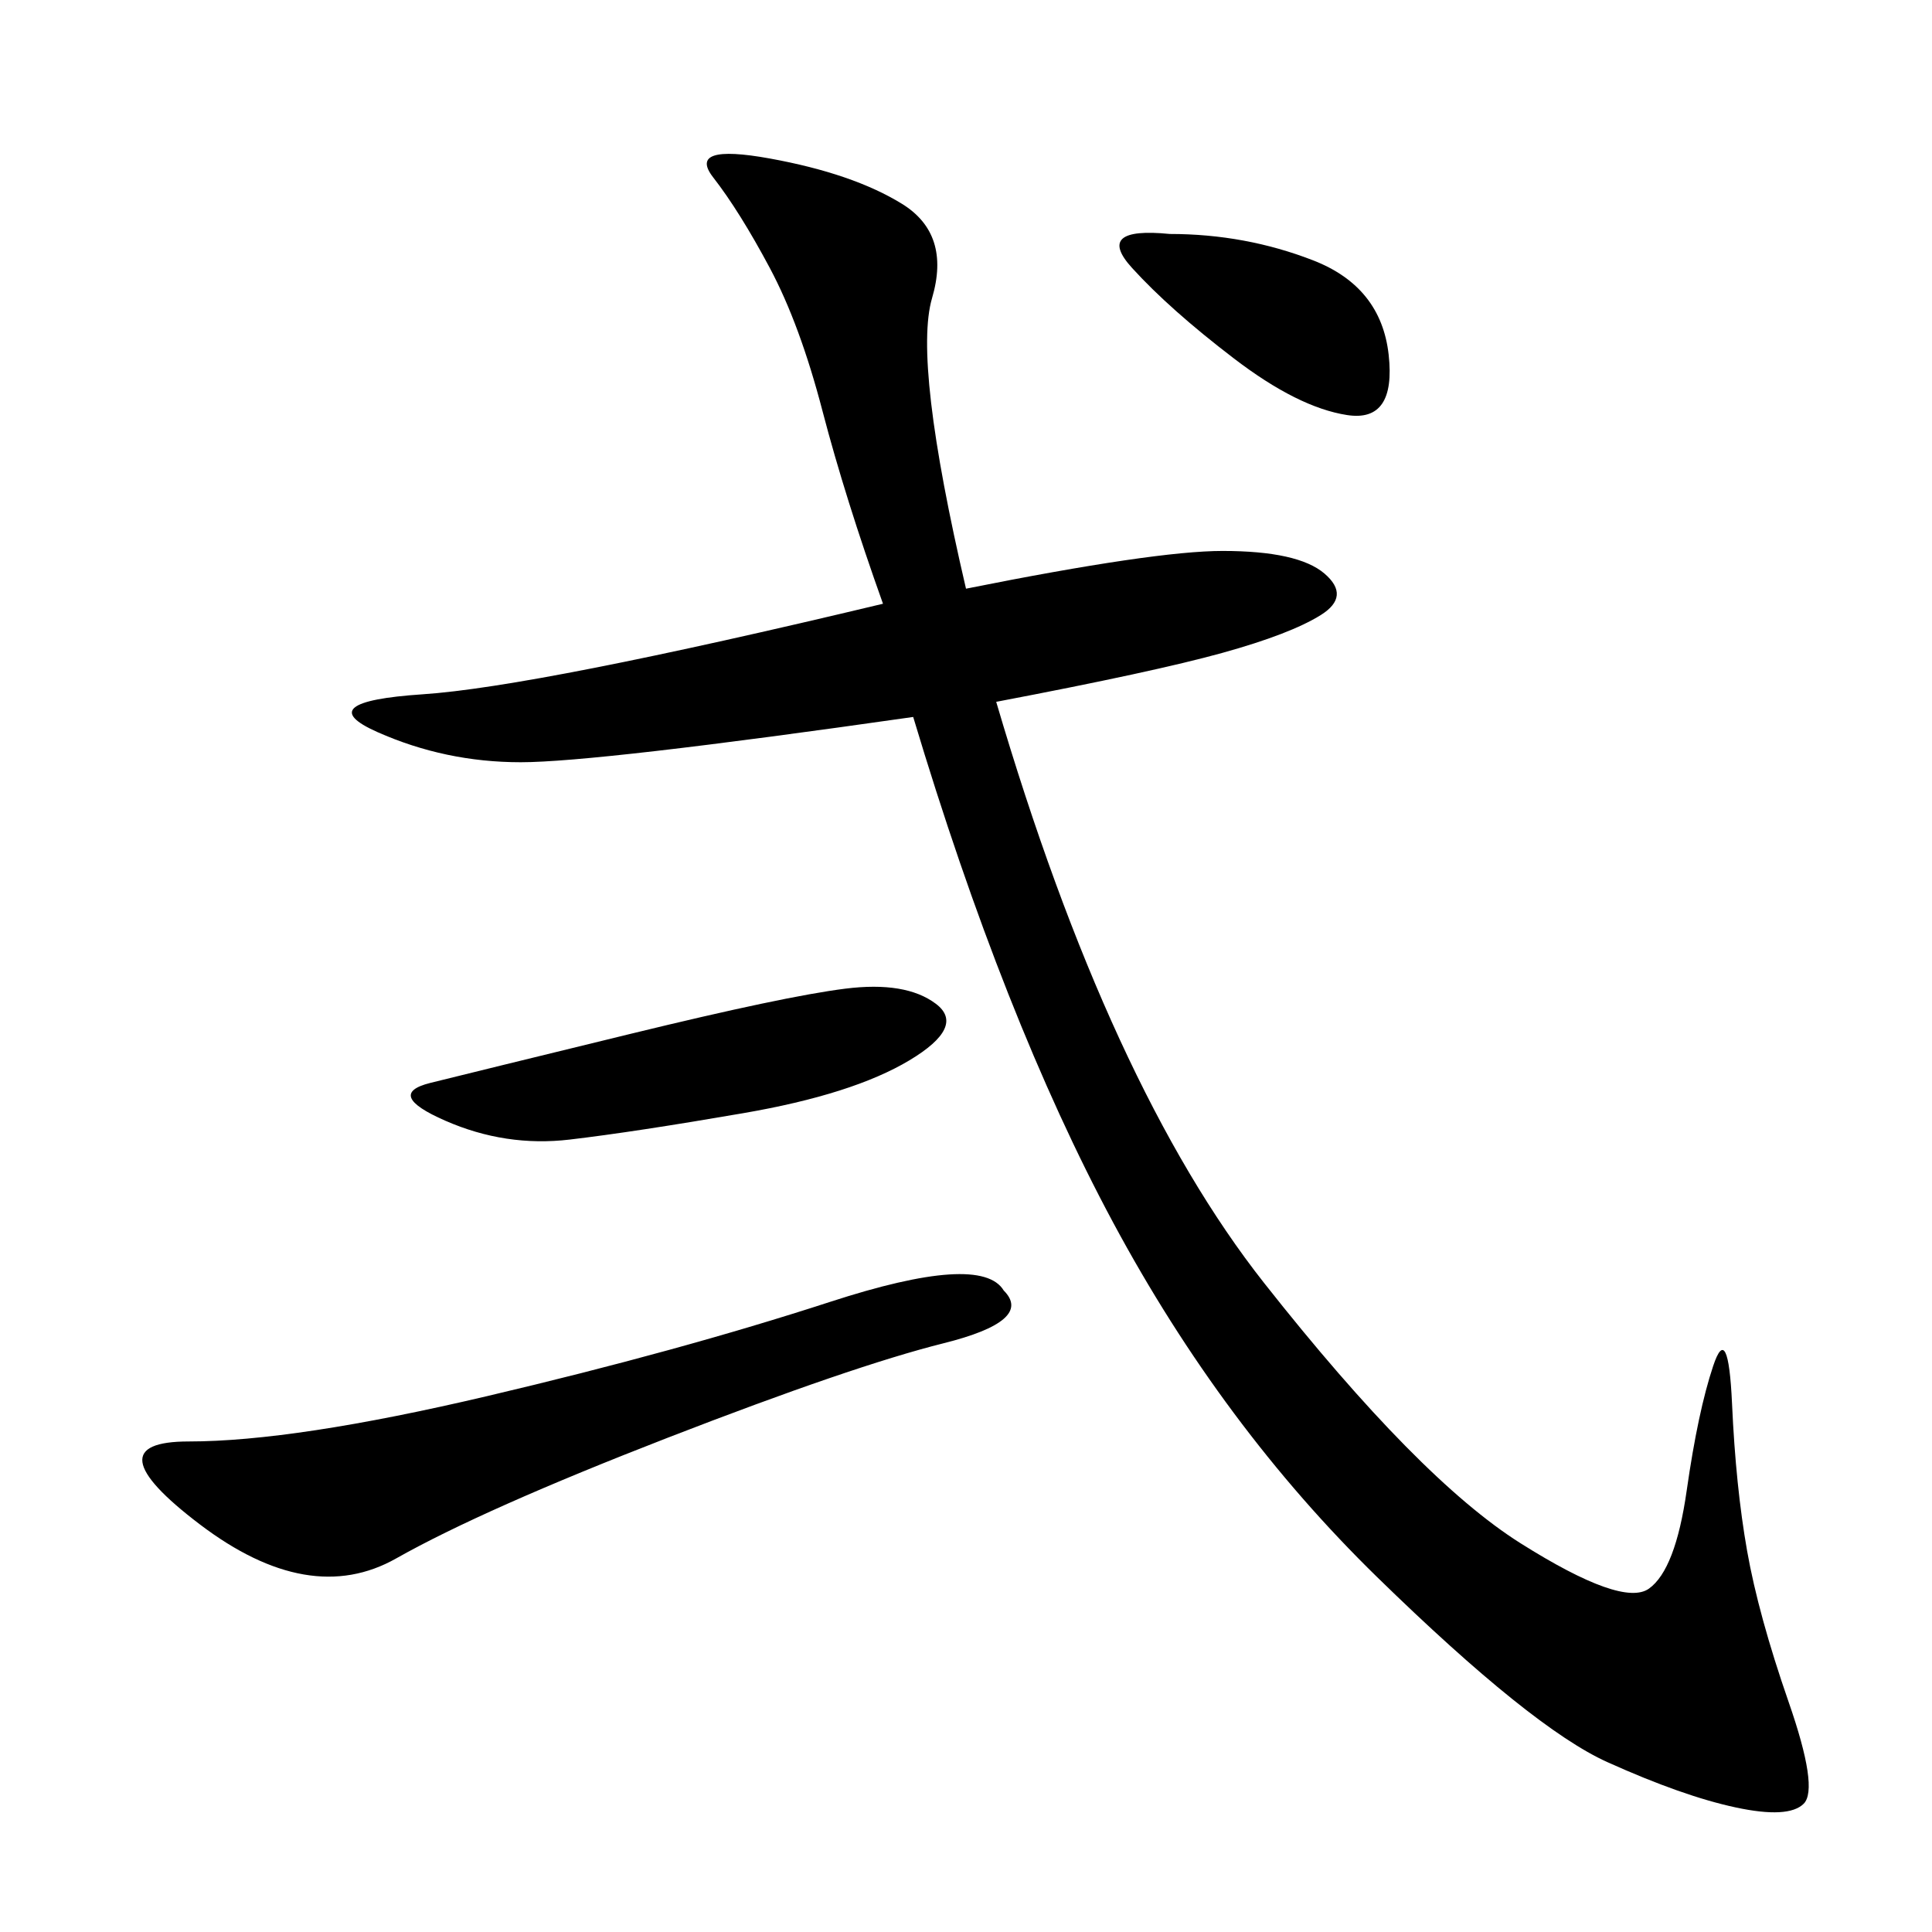 <svg xmlns="http://www.w3.org/2000/svg" xmlns:xlink="http://www.w3.org/1999/xlink" width="300" height="300"><path d="M150 91.41Q179.30 85.55 189.84 85.55L189.84 85.55Q201.56 85.55 205.66 89.06Q209.77 92.58 205.08 95.51Q200.39 98.44 189.84 101.37Q179.30 104.30 154.69 108.98L154.69 108.98Q172.27 168.75 196.29 199.22Q220.31 229.69 236.13 239.65Q251.95 249.61 256.05 246.68Q260.16 243.75 261.91 231.45Q263.67 219.14 266.02 212.11Q268.36 205.08 268.95 217.97Q269.53 230.86 271.29 240.82Q273.05 250.78 277.73 264.26Q282.42 277.73 280.08 280.08Q277.73 282.42 269.53 280.66Q261.33 278.91 249.61 273.63Q237.89 268.36 213.87 244.92Q189.84 221.48 172.85 189.84Q155.86 158.20 141.80 111.33L141.80 111.33Q92.58 118.36 80.86 118.36L80.86 118.36Q69.14 118.36 58.59 113.67Q48.05 108.98 65.63 107.81Q83.20 106.64 137.11 93.75L137.11 93.75Q131.25 77.34 127.73 63.87Q124.22 50.39 119.53 41.60Q114.84 32.81 110.74 27.54Q106.64 22.27 119.53 24.61Q132.42 26.95 140.04 31.64Q147.66 36.33 144.73 46.29Q141.80 56.25 150 91.41L150 91.41ZM155.86 200.39Q160.55 205.08 146.48 208.59Q132.42 212.11 103.71 223.24Q75 234.38 61.52 241.99Q48.05 249.61 31.05 236.72Q14.06 223.83 29.30 223.83L29.30 223.83Q45.70 223.83 75.59 216.80Q105.47 209.77 128.91 202.15Q152.34 194.53 155.86 200.39L155.86 200.39ZM145.31 155.86Q150 159.38 141.21 164.65Q132.42 169.92 115.43 172.85Q98.44 175.78 88.48 176.95Q78.52 178.13 69.14 174.02Q59.77 169.92 66.80 168.16Q73.83 166.41 97.85 160.55Q121.88 154.69 131.25 153.52Q140.63 152.34 145.31 155.86L145.31 155.86ZM181.64 36.33Q193.36 36.33 203.91 40.43Q214.45 44.53 215.63 55.08Q216.80 65.63 209.18 64.45Q201.56 63.28 191.60 55.66Q181.64 48.05 175.78 41.60Q169.92 35.16 181.64 36.33L181.64 36.33Z"/></svg>